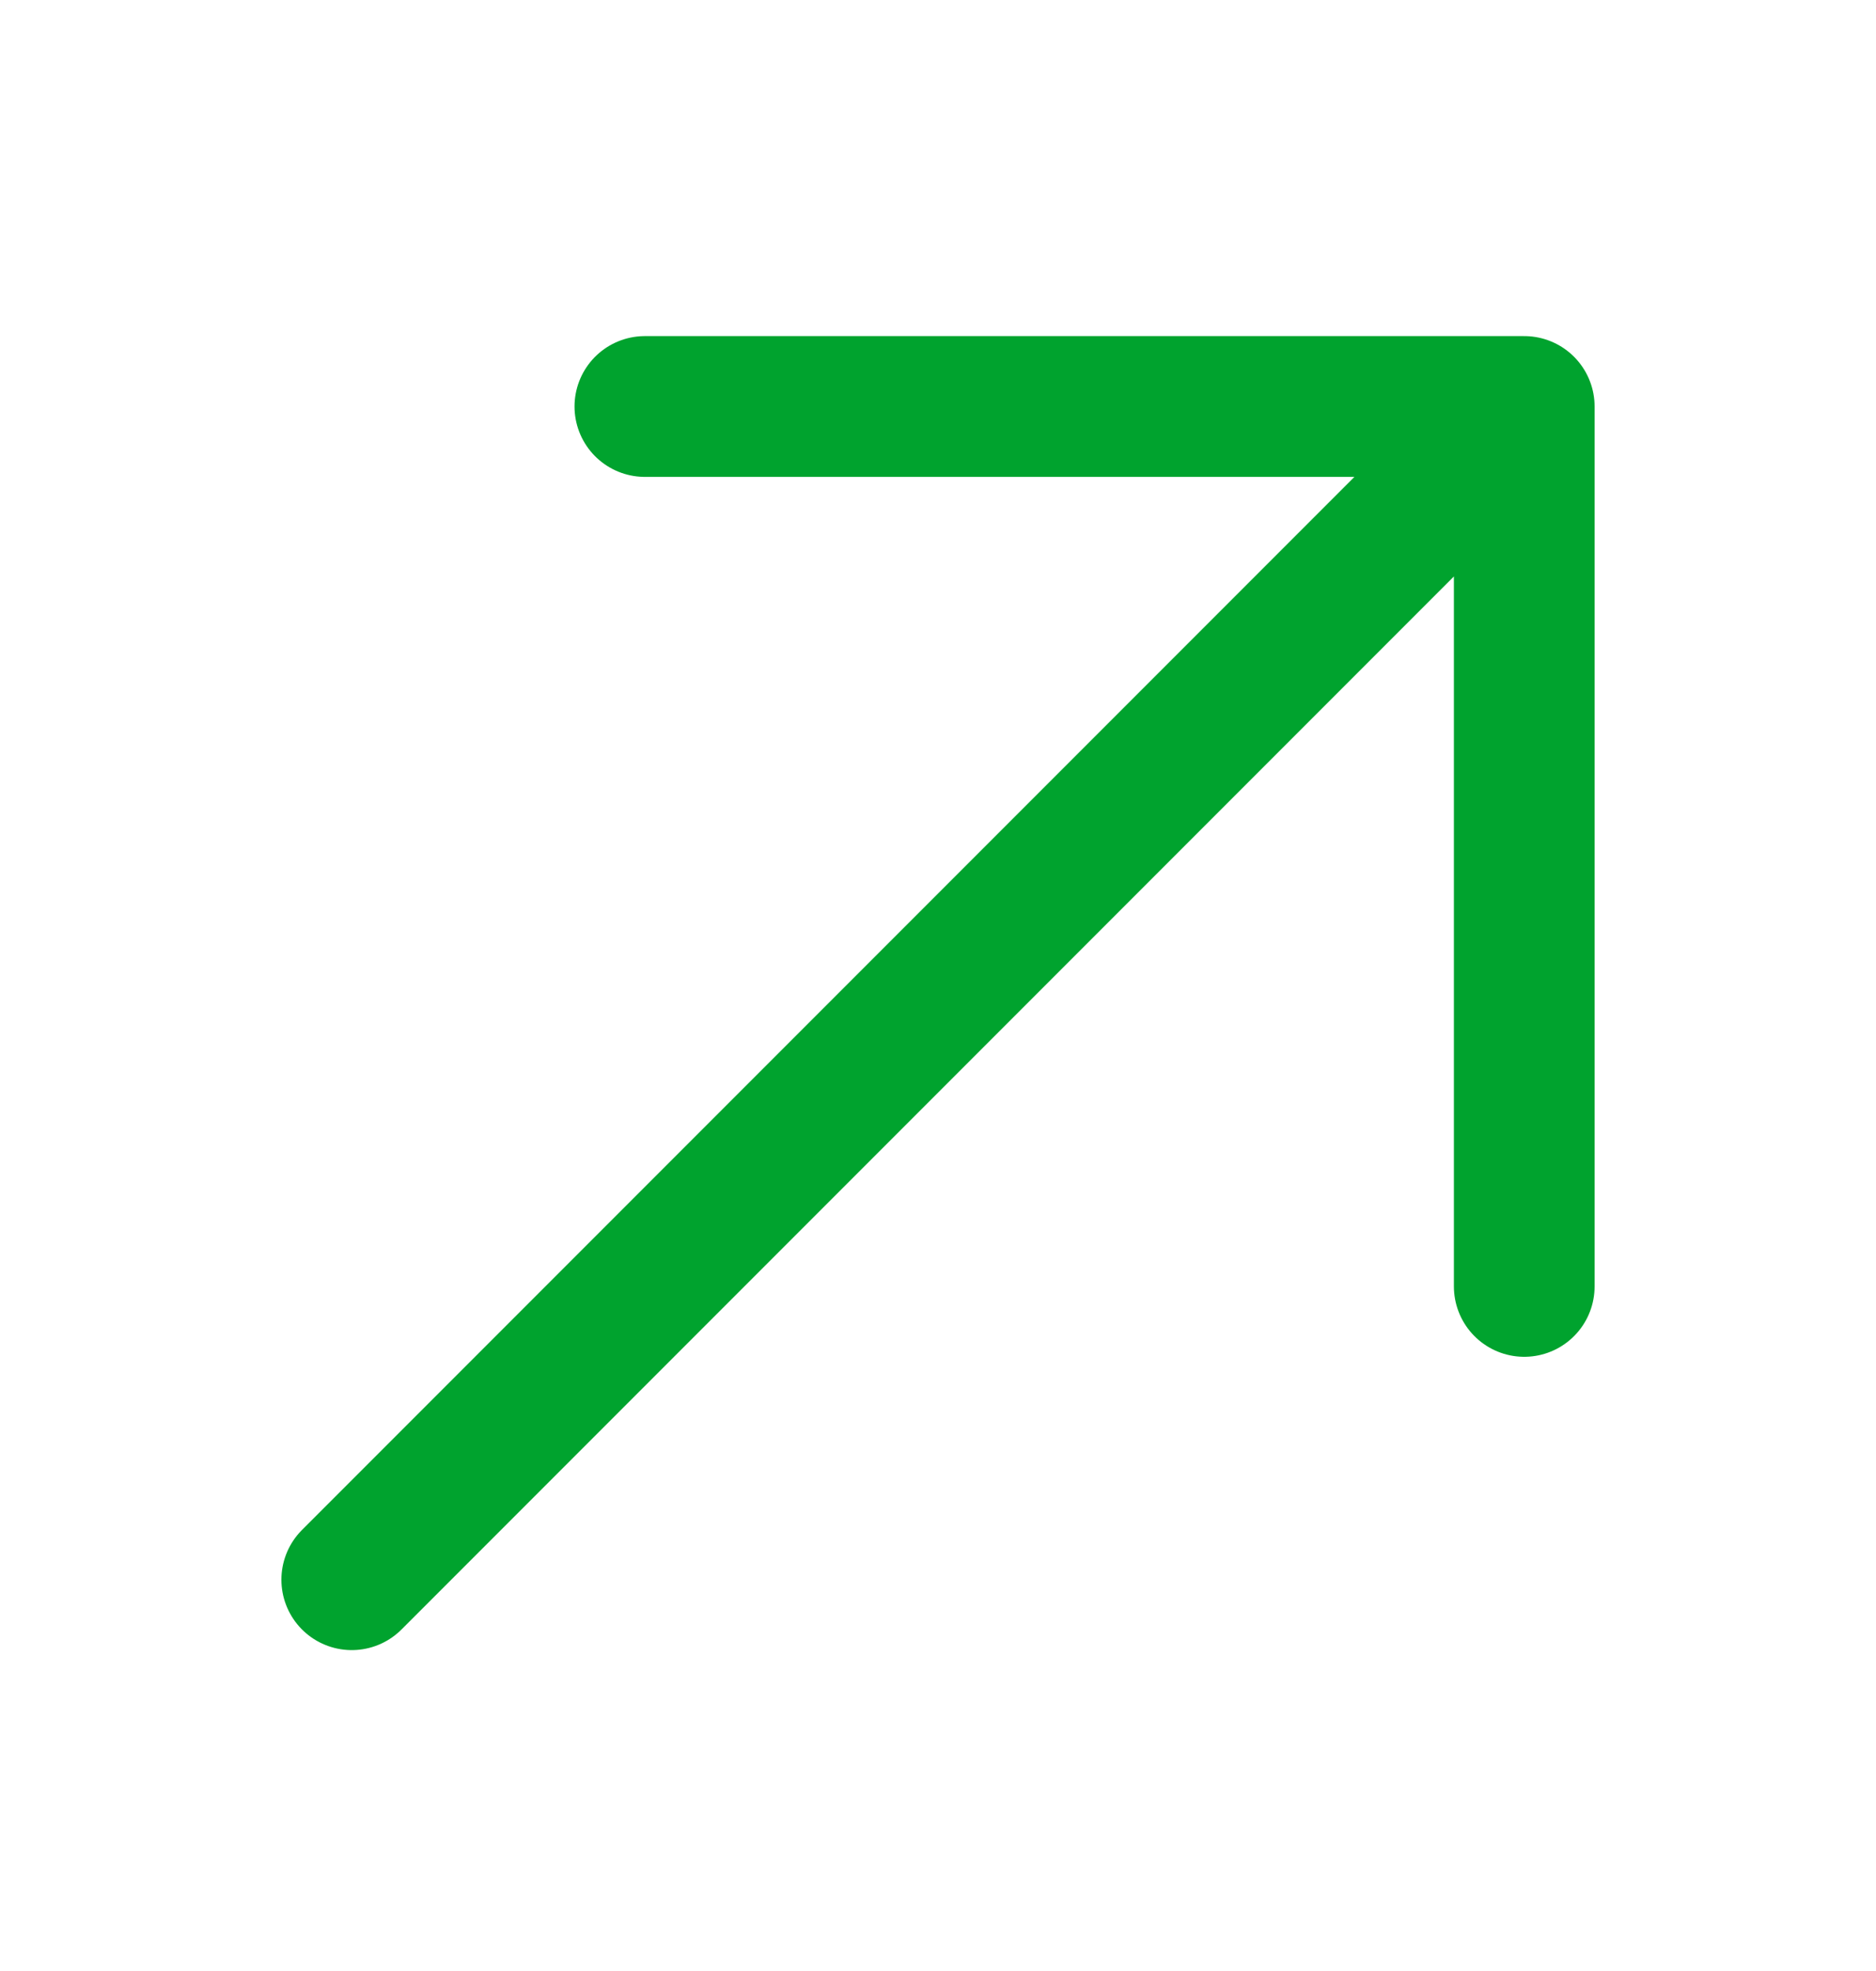 <svg width="20" height="21" viewBox="0 0 20 21" fill="none" xmlns="http://www.w3.org/2000/svg">
<g id="Frame">
<path id="Vector" d="M3.75 16.831L16.25 4.331M16.25 4.331H6.875M16.25 4.331V13.706" stroke="#00A32E" stroke-width="1.5" stroke-linecap="round" stroke-linejoin="round"/>
</g>
</svg>

